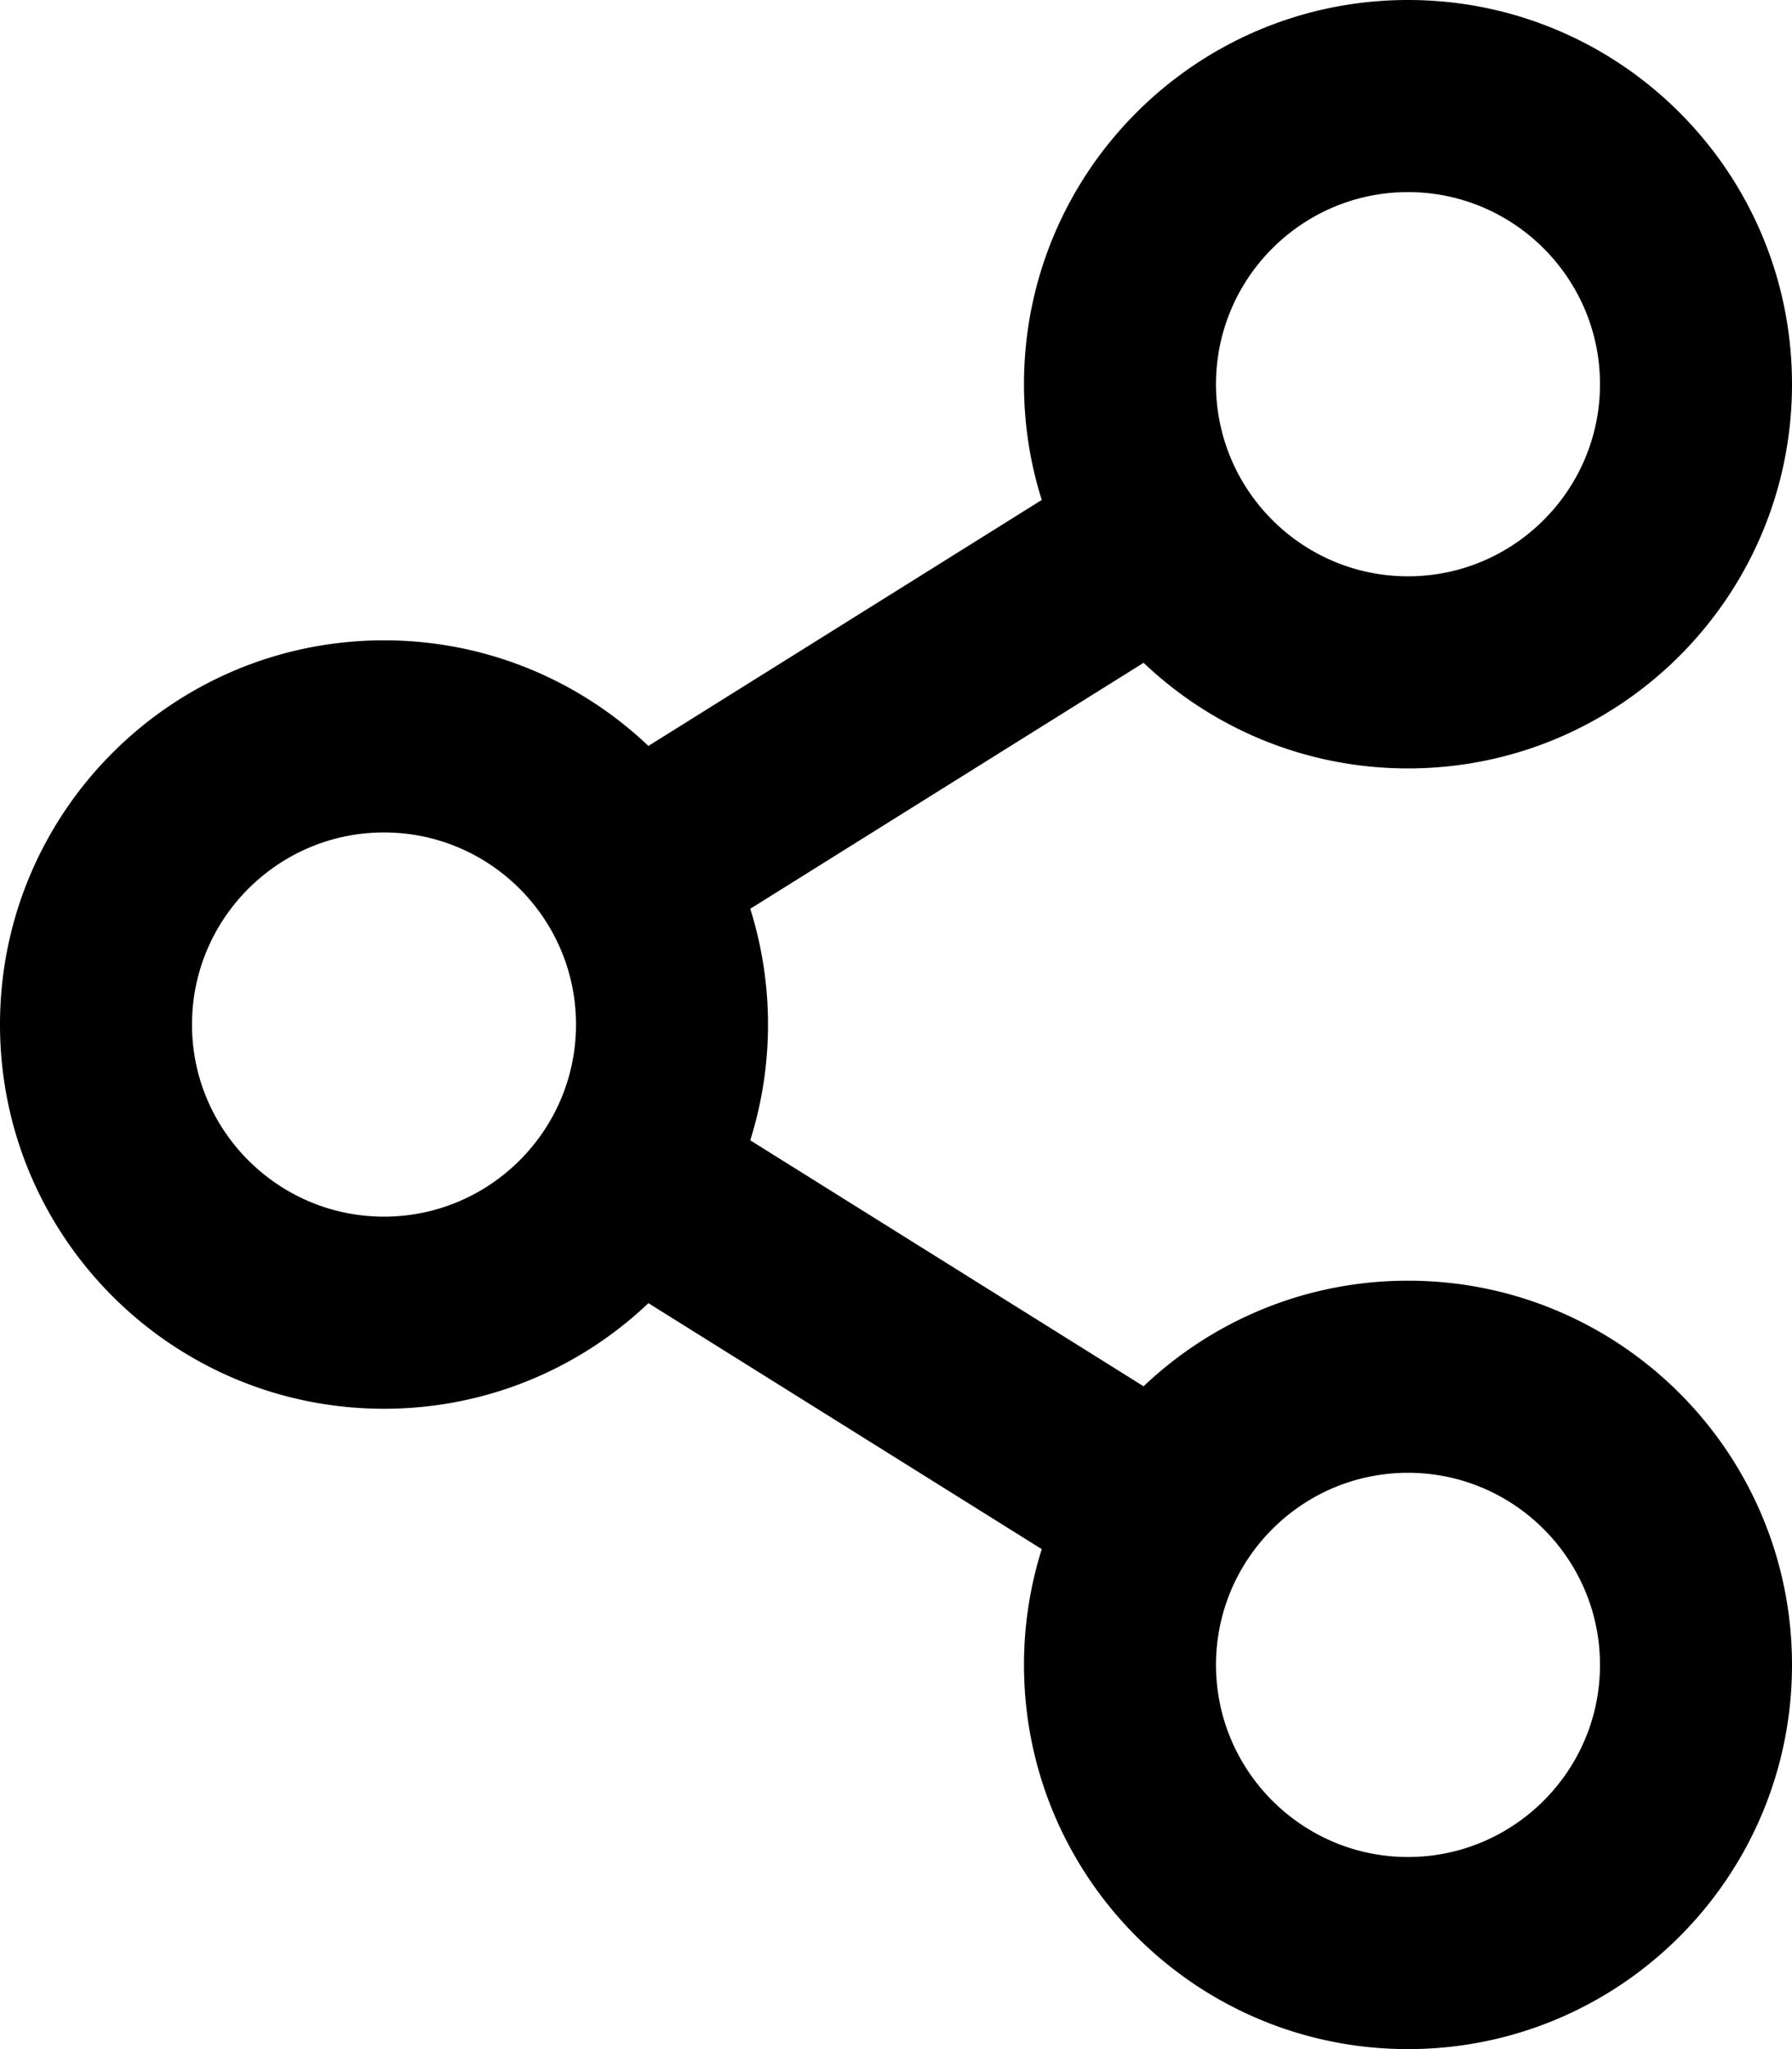 <svg xmlns="http://www.w3.org/2000/svg" viewBox="0 0 448 512"><path d="M448 416c0 53.019-42.981 96-96 96s-96-42.981-96-96a95.942 95.942 0 0 1 4.438-28.924l-98.337-61.46C144.887 341.966 121.616 352 96 352c-53.019 0-96-42.981-96-96s42.981-96 96-96c25.616 0 48.887 10.034 66.101 26.385l98.337-61.461A95.942 95.942 0 0 1 256 96c0-53.019 42.981-96 96-96s96 42.981 96 96-42.981 96-96 96c-25.616 0-48.887-10.034-66.101-26.385l-98.337 61.461c5.917 18.75 5.922 39.083 0 57.848l98.337 61.461C303.113 330.034 326.384 320 352 320c53.019 0 96 42.981 96 96zM352 48c-26.467 0-48 21.533-48 48s21.533 48 48 48 48-21.533 48-48-21.533-48-48-48M96 208c-26.467 0-48 21.533-48 48s21.533 48 48 48 48-21.533 48-48-21.533-48-48-48m256 160c-26.467 0-48 21.533-48 48s21.533 48 48 48 48-21.533 48-48-21.533-48-48-48"/></svg>